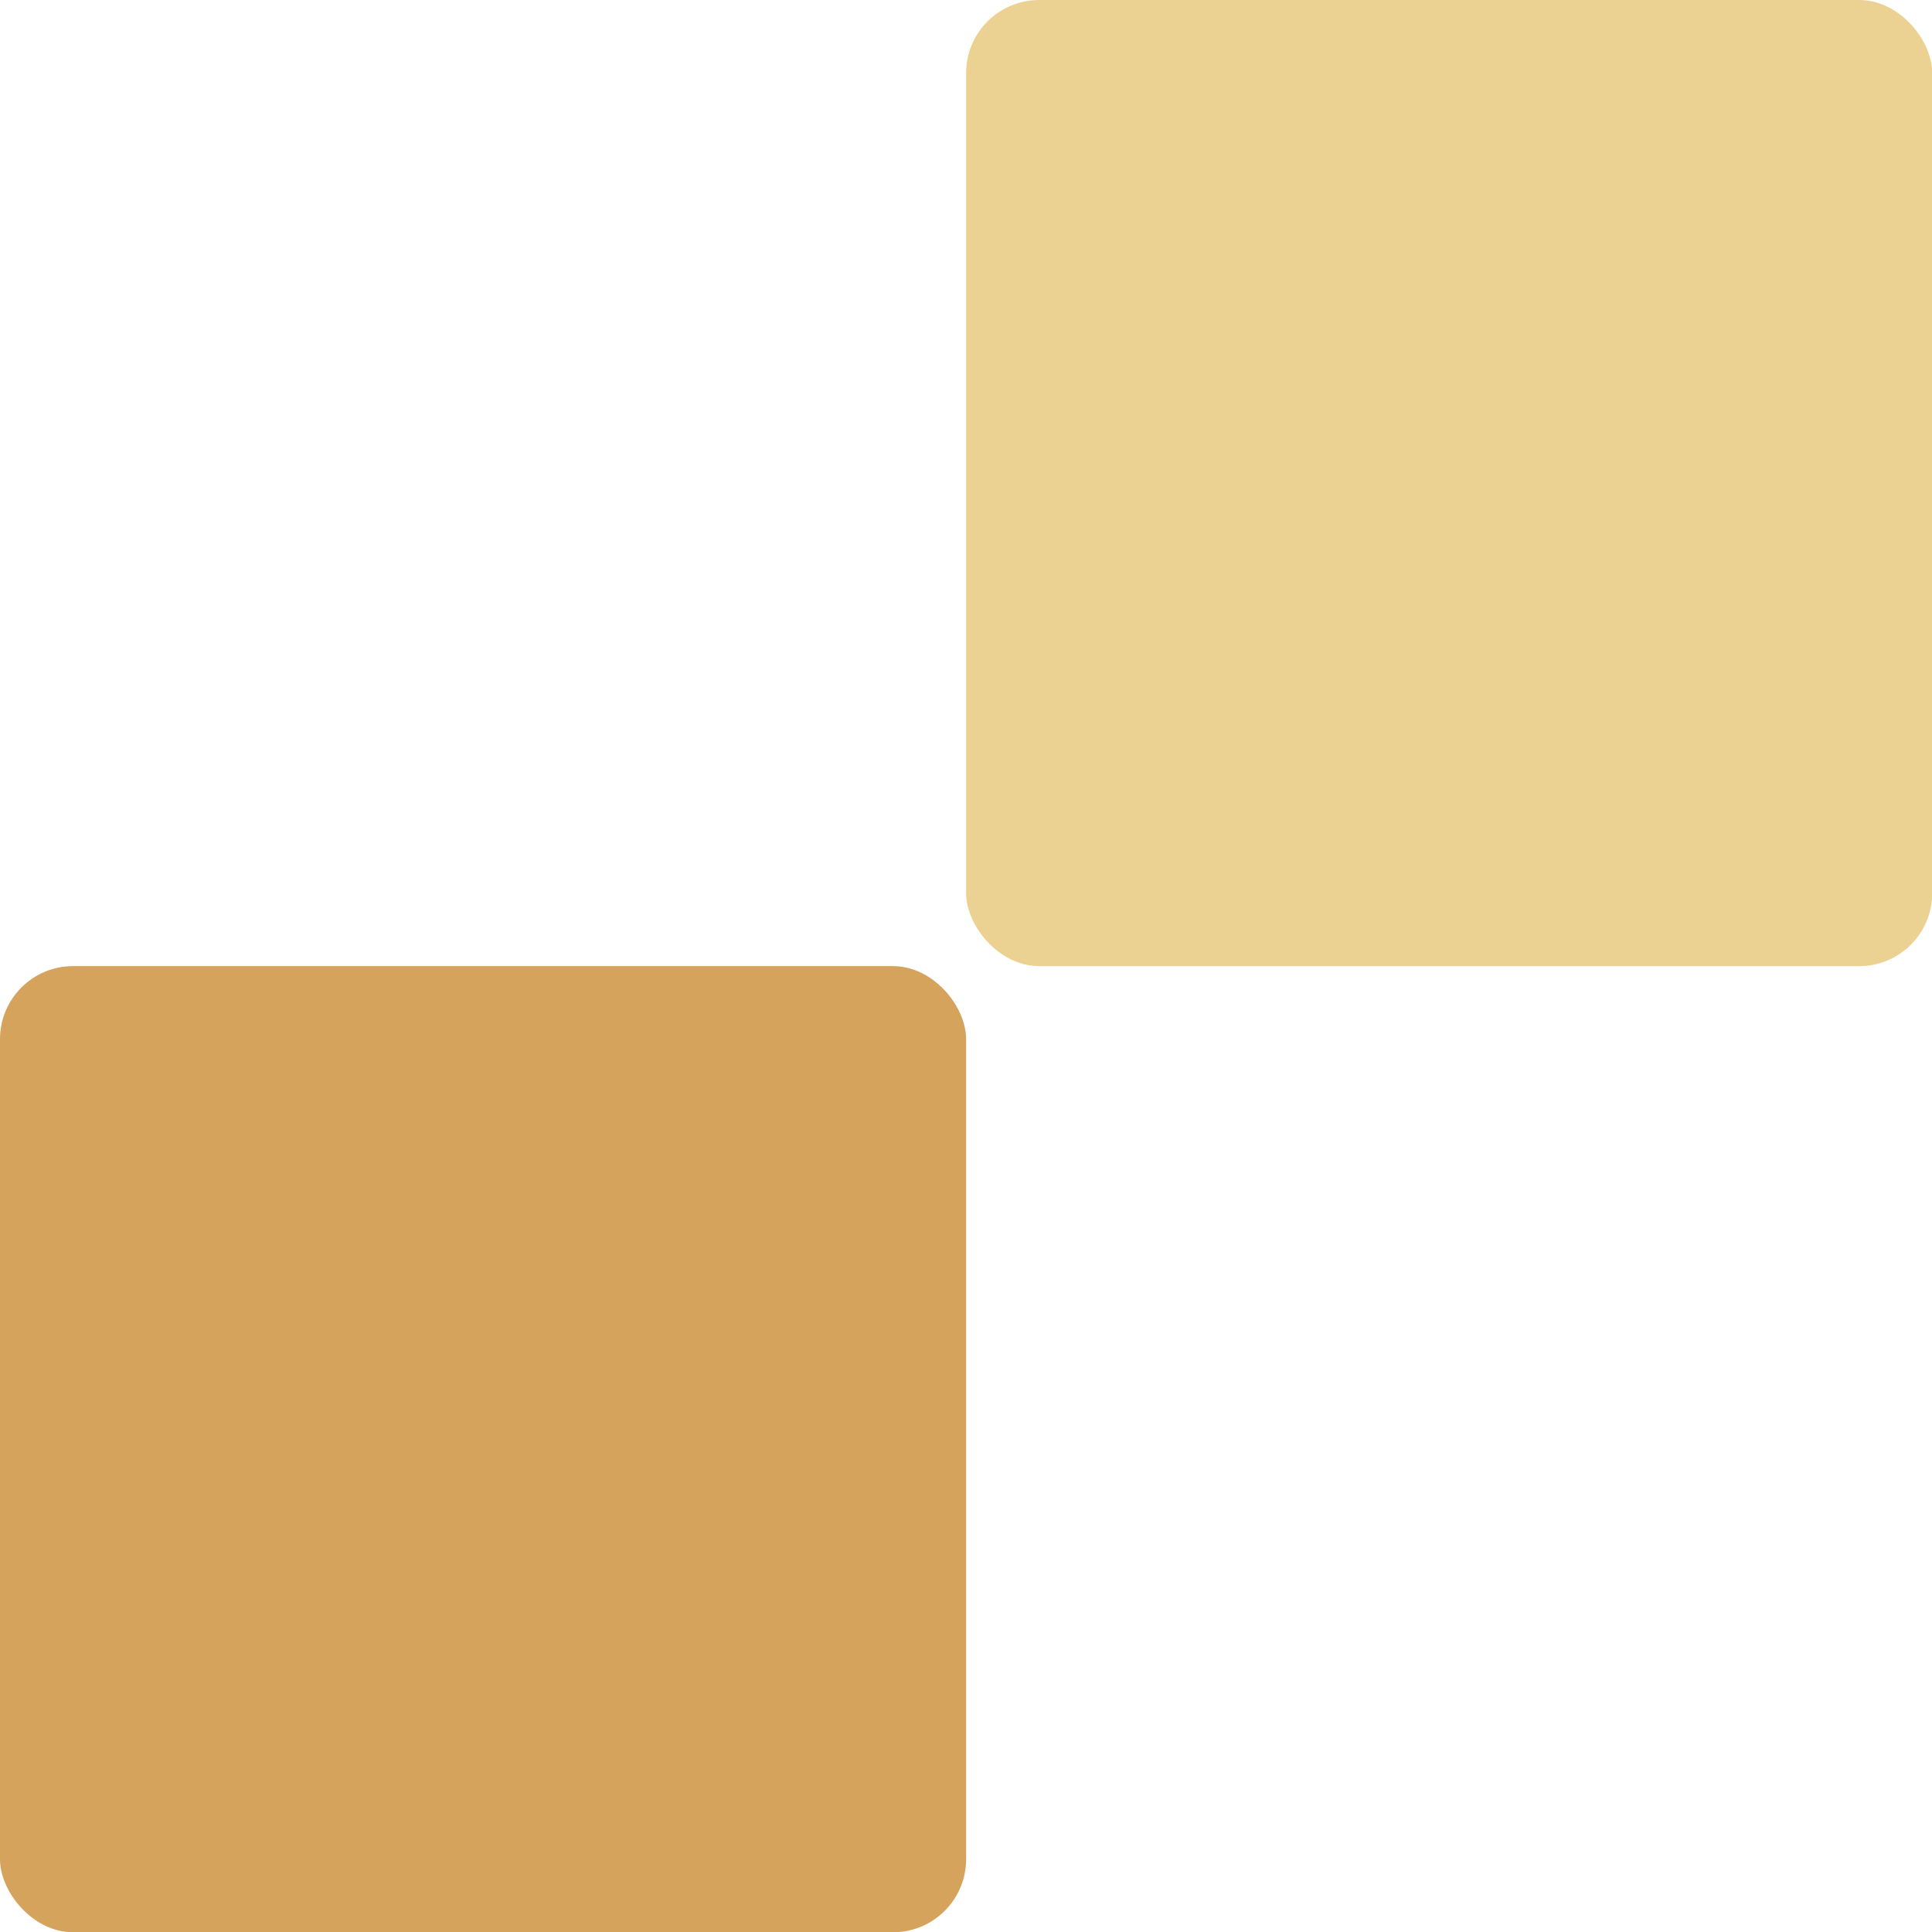 <?xml version="1.0" encoding="UTF-8"?>
<svg id="_圖層_2" data-name="圖層 2" xmlns="http://www.w3.org/2000/svg" width="79.33" height="79.33" viewBox="0 0 79.33 79.33">
  <defs>
    <style>
      .cls-1 {
        fill: #d5a35b;
      }

      .cls-2 {
        fill: #ebd293;
      }
    </style>
  </defs>
  <g id="_圖層_1-2" data-name="圖層 1">
    <rect class="cls-2" x="39.67" width="39.67" height="39.67" rx="3" ry="3"/>
    <rect class="cls-1" y="39.67" width="39.67" height="39.67" rx="3" ry="3"/>
  </g>
</svg>